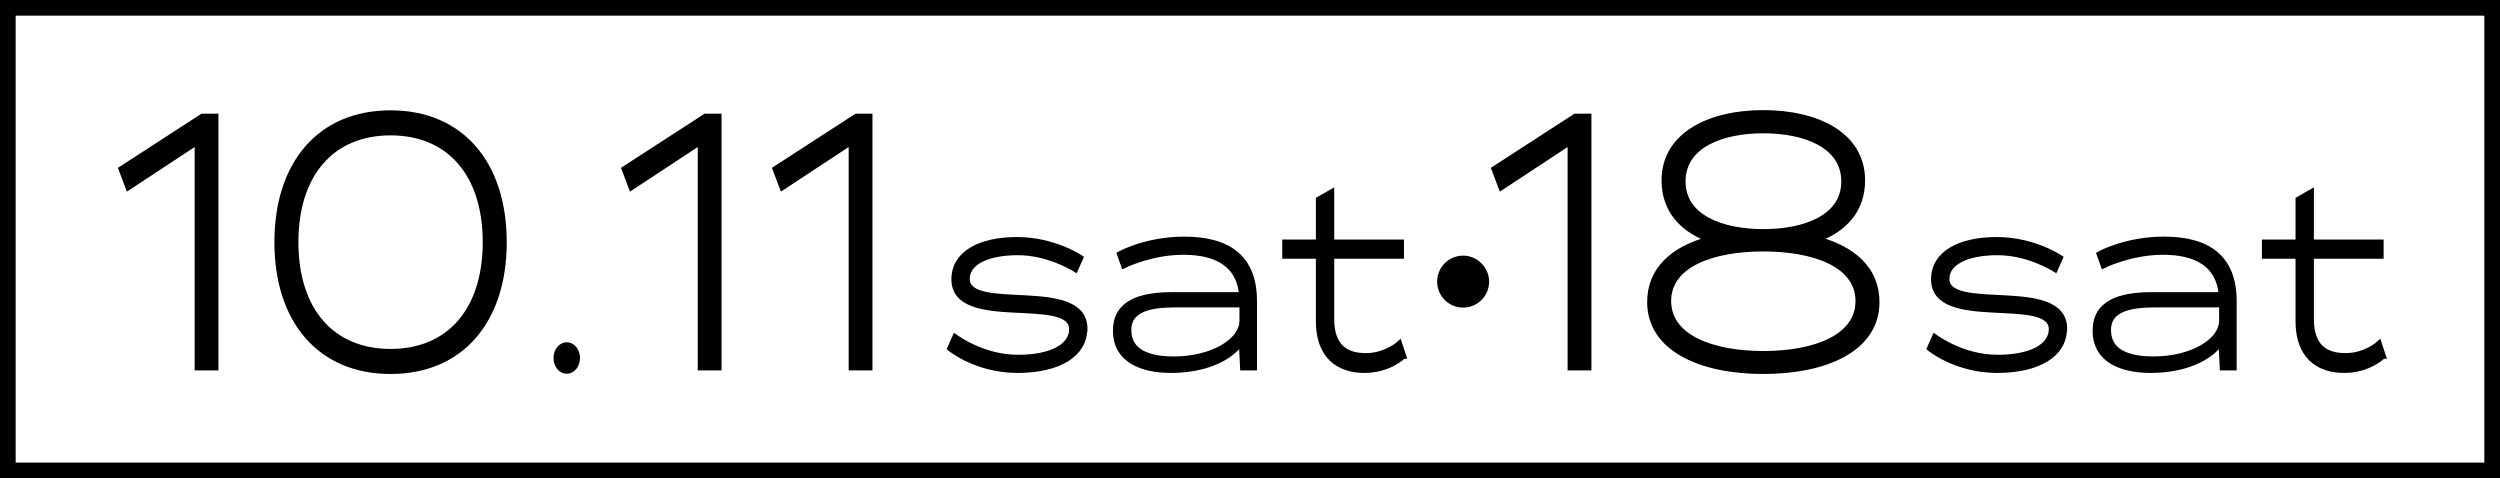 <?xml version="1.0" encoding="UTF-8"?>
<svg id="_レイヤー_1" data-name="レイヤー 1" xmlns="http://www.w3.org/2000/svg" viewBox="0 0 119.76 22.91">
  <rect x="0" y="0" width="119.76" height="22.91" fill="#808080" stroke="none"/>
  <defs>
    <style>
      .cls-1 {
        stroke-width: .25px;
      }

      .cls-1, .cls-2 {
        stroke: #000;
        stroke-miterlimit: 10;
      }

      .cls-2 {
        fill: #fff;
      }
    </style>
  </defs>
  <polygon class="cls-2" points="119.51 .25 38.41 .25 .25 .25 .25 22.66 38.41 22.66 38.41 22.66 119.51 22.66 119.51 .25"/>
  <g>
    <path class="cls-1" d="M10.34,5.58v12.04h-.89V6.81l-3.31,2.18-.34-.9,3.89-2.52h.65Z"/>
    <path class="cls-1" d="M24.15,11.6c0,3.76-2.05,6.19-5.44,6.19s-5.44-2.43-5.44-6.19,2.05-6.19,5.44-6.19,5.44,2.43,5.44,6.19ZM23.25,11.6c0-3.25-1.72-5.24-4.54-5.24s-4.54,1.99-4.54,5.24,1.72,5.24,4.54,5.24,4.54-1.99,4.54-5.24Z"/>
    <path class="cls-1" d="M26.64,17.15c0-.35.23-.63.51-.63s.51.28.51.63-.23.63-.51.63-.51-.28-.51-.63Z"/>
    <path class="cls-1" d="M34.44,5.58v12.04h-.89V6.81l-3.31,2.18-.34-.9,3.89-2.52h.65Z"/>
    <path class="cls-1" d="M41.67,5.58v12.04h-.89V6.81l-3.31,2.18-.34-.9,3.89-2.52h.65Z"/>
    <path class="cls-1" d="M51.96,15.75c0,1.23-1.24,1.99-3.22,1.99s-3.24-1.05-3.24-1.05l.25-.56c.13.09,1.37.99,3.01.99s2.58-.55,2.58-1.35c0-1.72-5.64.06-5.64-2.39,0-1.23,1.23-1.9,3.02-1.9s3.05.87,3.05.87l-.25.56c-.13-.08-1.32-.81-2.76-.81s-2.43.46-2.43,1.26c0,1.7,5.64-.06,5.64,2.39Z"/>
    <path class="cls-1" d="M60.09,14.44v3.18h-.56l-.06-1.22c-.56.79-1.77,1.34-3.38,1.34-1.36,0-2.65-.47-2.65-1.9,0-1.34,1.17-1.72,2.72-1.72h3.32c-.12-1.46-1.22-2.04-2.79-2.04s-2.86.65-2.86.65l-.2-.56s1.25-.71,3.11-.71c2.12,0,3.35.89,3.35,2.96ZM59.5,15.36v-.76h-3.15c-1.22,0-2.28.19-2.28,1.21,0,1.11,1.06,1.39,2.17,1.39,1.81,0,3.26-.85,3.26-1.84Z"/>
    <path class="cls-1" d="M67.23,17.06s-.67.68-1.87.68c-1.27,0-2.2-.71-2.2-2.35v-3.12h-1.61v-.67h1.61v-2.05l.63-.36v2.41h3.34v.67h-3.34v3.01c0,1.32.67,1.76,1.64,1.76s1.61-.59,1.61-.59l.2.61Z"/>
    <path class="cls-1" d="M71.21,13.49c0,.62-.5,1.12-1.12,1.12s-1.12-.5-1.12-1.12.5-1.12,1.12-1.12,1.12.52,1.12,1.12Z"/>
    <path class="cls-1" d="M76.11,5.58v12.04h-.89V6.81l-3.31,2.18-.34-.9,3.89-2.52h.65Z"/>
    <path class="cls-1" d="M89.91,14.47c0,2.23-2.41,3.32-5.44,3.32s-5.44-1.1-5.44-3.32c0-1.57,1.13-2.55,2.82-3.01-1.28-.48-2.13-1.4-2.13-2.82,0-2.18,2.17-3.24,4.75-3.24s4.75,1.05,4.75,3.24c0,1.42-.85,2.33-2.13,2.82,1.69.46,2.82,1.44,2.82,3.01ZM89.01,14.42c0-1.75-2.12-2.5-4.54-2.5s-4.54.75-4.54,2.5,2.12,2.52,4.54,2.52,4.54-.76,4.54-2.52ZM84.47,11.1c1.98,0,3.86-.68,3.86-2.41s-1.88-2.43-3.86-2.43-3.85.7-3.85,2.43,1.88,2.41,3.85,2.41Z"/>
    <path class="cls-1" d="M98.89,15.75c0,1.23-1.24,1.99-3.22,1.99s-3.24-1.05-3.24-1.05l.25-.56c.13.09,1.37.99,3.01.99s2.58-.55,2.58-1.35c0-1.72-5.64.06-5.64-2.39,0-1.23,1.23-1.9,3.02-1.9s3.05.87,3.05.87l-.25.56c-.13-.08-1.32-.81-2.76-.81s-2.43.46-2.43,1.26c0,1.7,5.64-.06,5.64,2.39Z"/>
    <path class="cls-1" d="M107.02,14.44v3.18h-.56l-.06-1.22c-.56.79-1.77,1.34-3.38,1.34-1.36,0-2.65-.47-2.65-1.9,0-1.34,1.17-1.72,2.72-1.72h3.32c-.12-1.46-1.22-2.04-2.79-2.04s-2.86.65-2.86.65l-.2-.56s1.25-.71,3.11-.71c2.12,0,3.35.89,3.35,2.96ZM106.43,15.36v-.76h-3.15c-1.22,0-2.28.19-2.28,1.21,0,1.11,1.06,1.39,2.17,1.39,1.81,0,3.26-.85,3.26-1.84Z"/>
    <path class="cls-1" d="M114.16,17.06s-.67.68-1.87.68c-1.27,0-2.2-.71-2.2-2.35v-3.12h-1.61v-.67h1.61v-2.05l.63-.36v2.41h3.34v.67h-3.34v3.01c0,1.32.67,1.76,1.64,1.76s1.61-.59,1.61-.59l.2.61Z"/>
  </g>
</svg>